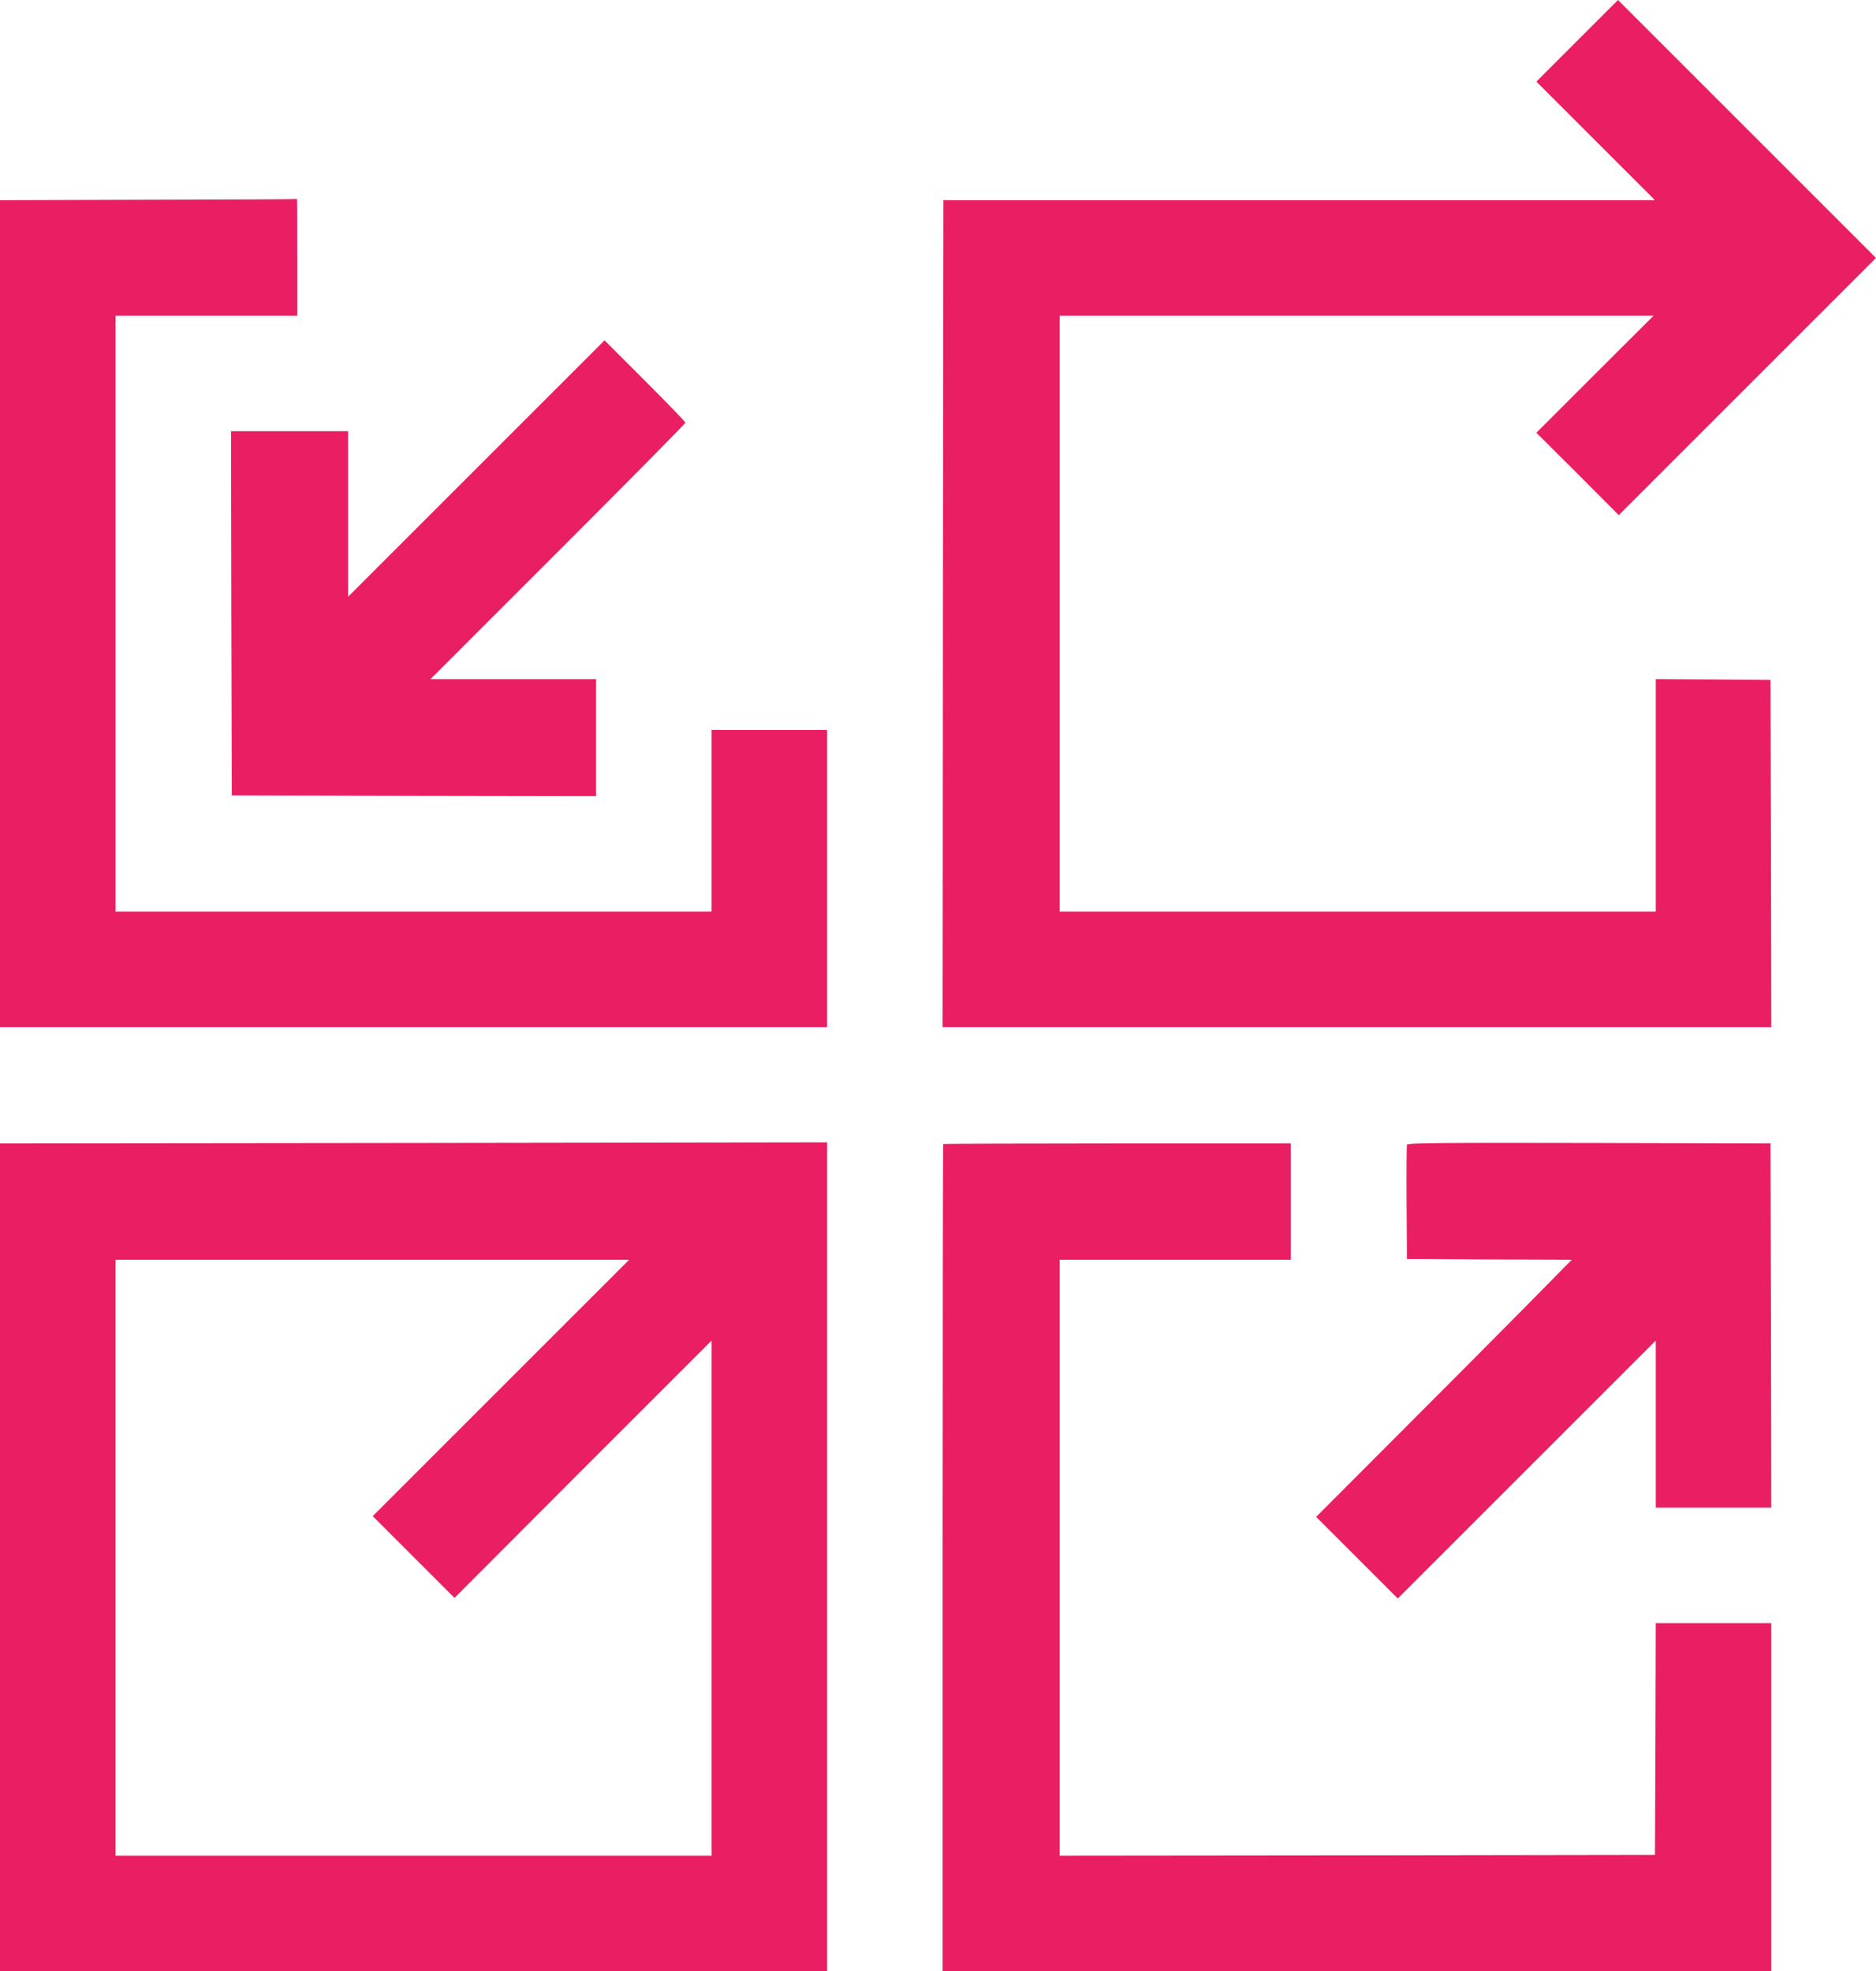 <?xml version="1.0" standalone="no"?>
<!DOCTYPE svg PUBLIC "-//W3C//DTD SVG 20010904//EN"
 "http://www.w3.org/TR/2001/REC-SVG-20010904/DTD/svg10.dtd">
<svg version="1.0" xmlns="http://www.w3.org/2000/svg"
 width="1218pt" height="1280pt" viewBox="0 0 1218 1280"
 preserveAspectRatio="xMidYMid meet">
<g transform="translate(0,1280) scale(0.1,-0.1)"
fill="#e91e63" stroke="none">
<path d="M10240 12535 l-265 -265 385 -385 385 -385 -2310 0 -2310 0 -3 -2685
-2 -2685 2690 0 2690 0 -2 1128 -3 1127 -372 3 -373 2 0 -755 0 -755 -1935 0
-1935 0 0 1935 0 1935 1928 0 1928 0 -381 -380 -380 -380 268 -267 267 -268
835 835 835 835 -838 838 -837 837 -265 -265z"/>
<path d="M963 11503 l-963 -3 0 -2685 0 -2685 2685 0 2685 0 0 965 0 965 -375
0 -375 0 0 -590 0 -590 -1935 0 -1935 0 0 1935 0 1935 590 0 590 0 0 380 c0
209 -1 379 -2 378 -2 -2 -436 -4 -965 -5z"/>
<path d="M3092 9757 l-832 -832 0 537 0 538 -380 0 -380 0 2 -1182 3 -1183
1183 -3 1182 -2 0 380 0 380 -537 0 -538 0 828 828 c455 455 827 832 827 837
0 6 -118 128 -263 273 l-262 262 -833 -833z"/>
<path d="M0 2688 l0 -2688 2685 0 2685 0 0 2691 0 2691 -2685 -4 -2685 -3 0
-2687z m3252 1099 l-832 -832 265 -265 266 -266 834 836 835 835 0 -1672 0
-1673 -1935 0 -1935 0 0 1935 0 1935 1667 0 1668 0 -833 -833z"/>
<path d="M6124 5371 c-2 -2 -4 -1212 -4 -2688 l0 -2683 2690 0 2690 0 0 1130
0 1130 -375 0 -375 0 -2 -753 -3 -752 -1932 -3 -1933 -2 0 1935 0 1935 750 0
750 0 0 378 0 377 -1126 0 c-619 0 -1128 -2 -1130 -4z"/>
<path d="M9135 5367 c-3 -6 -4 -176 -3 -377 l3 -365 535 -3 535 -2 -333 -338
c-183 -185 -557 -561 -830 -834 l-497 -498 265 -265 265 -265 837 837 838 838
0 -543 0 -542 375 0 375 0 -2 1183 -3 1182 -1178 3 c-939 2 -1179 0 -1182 -11z"/>
</g>
</svg>
